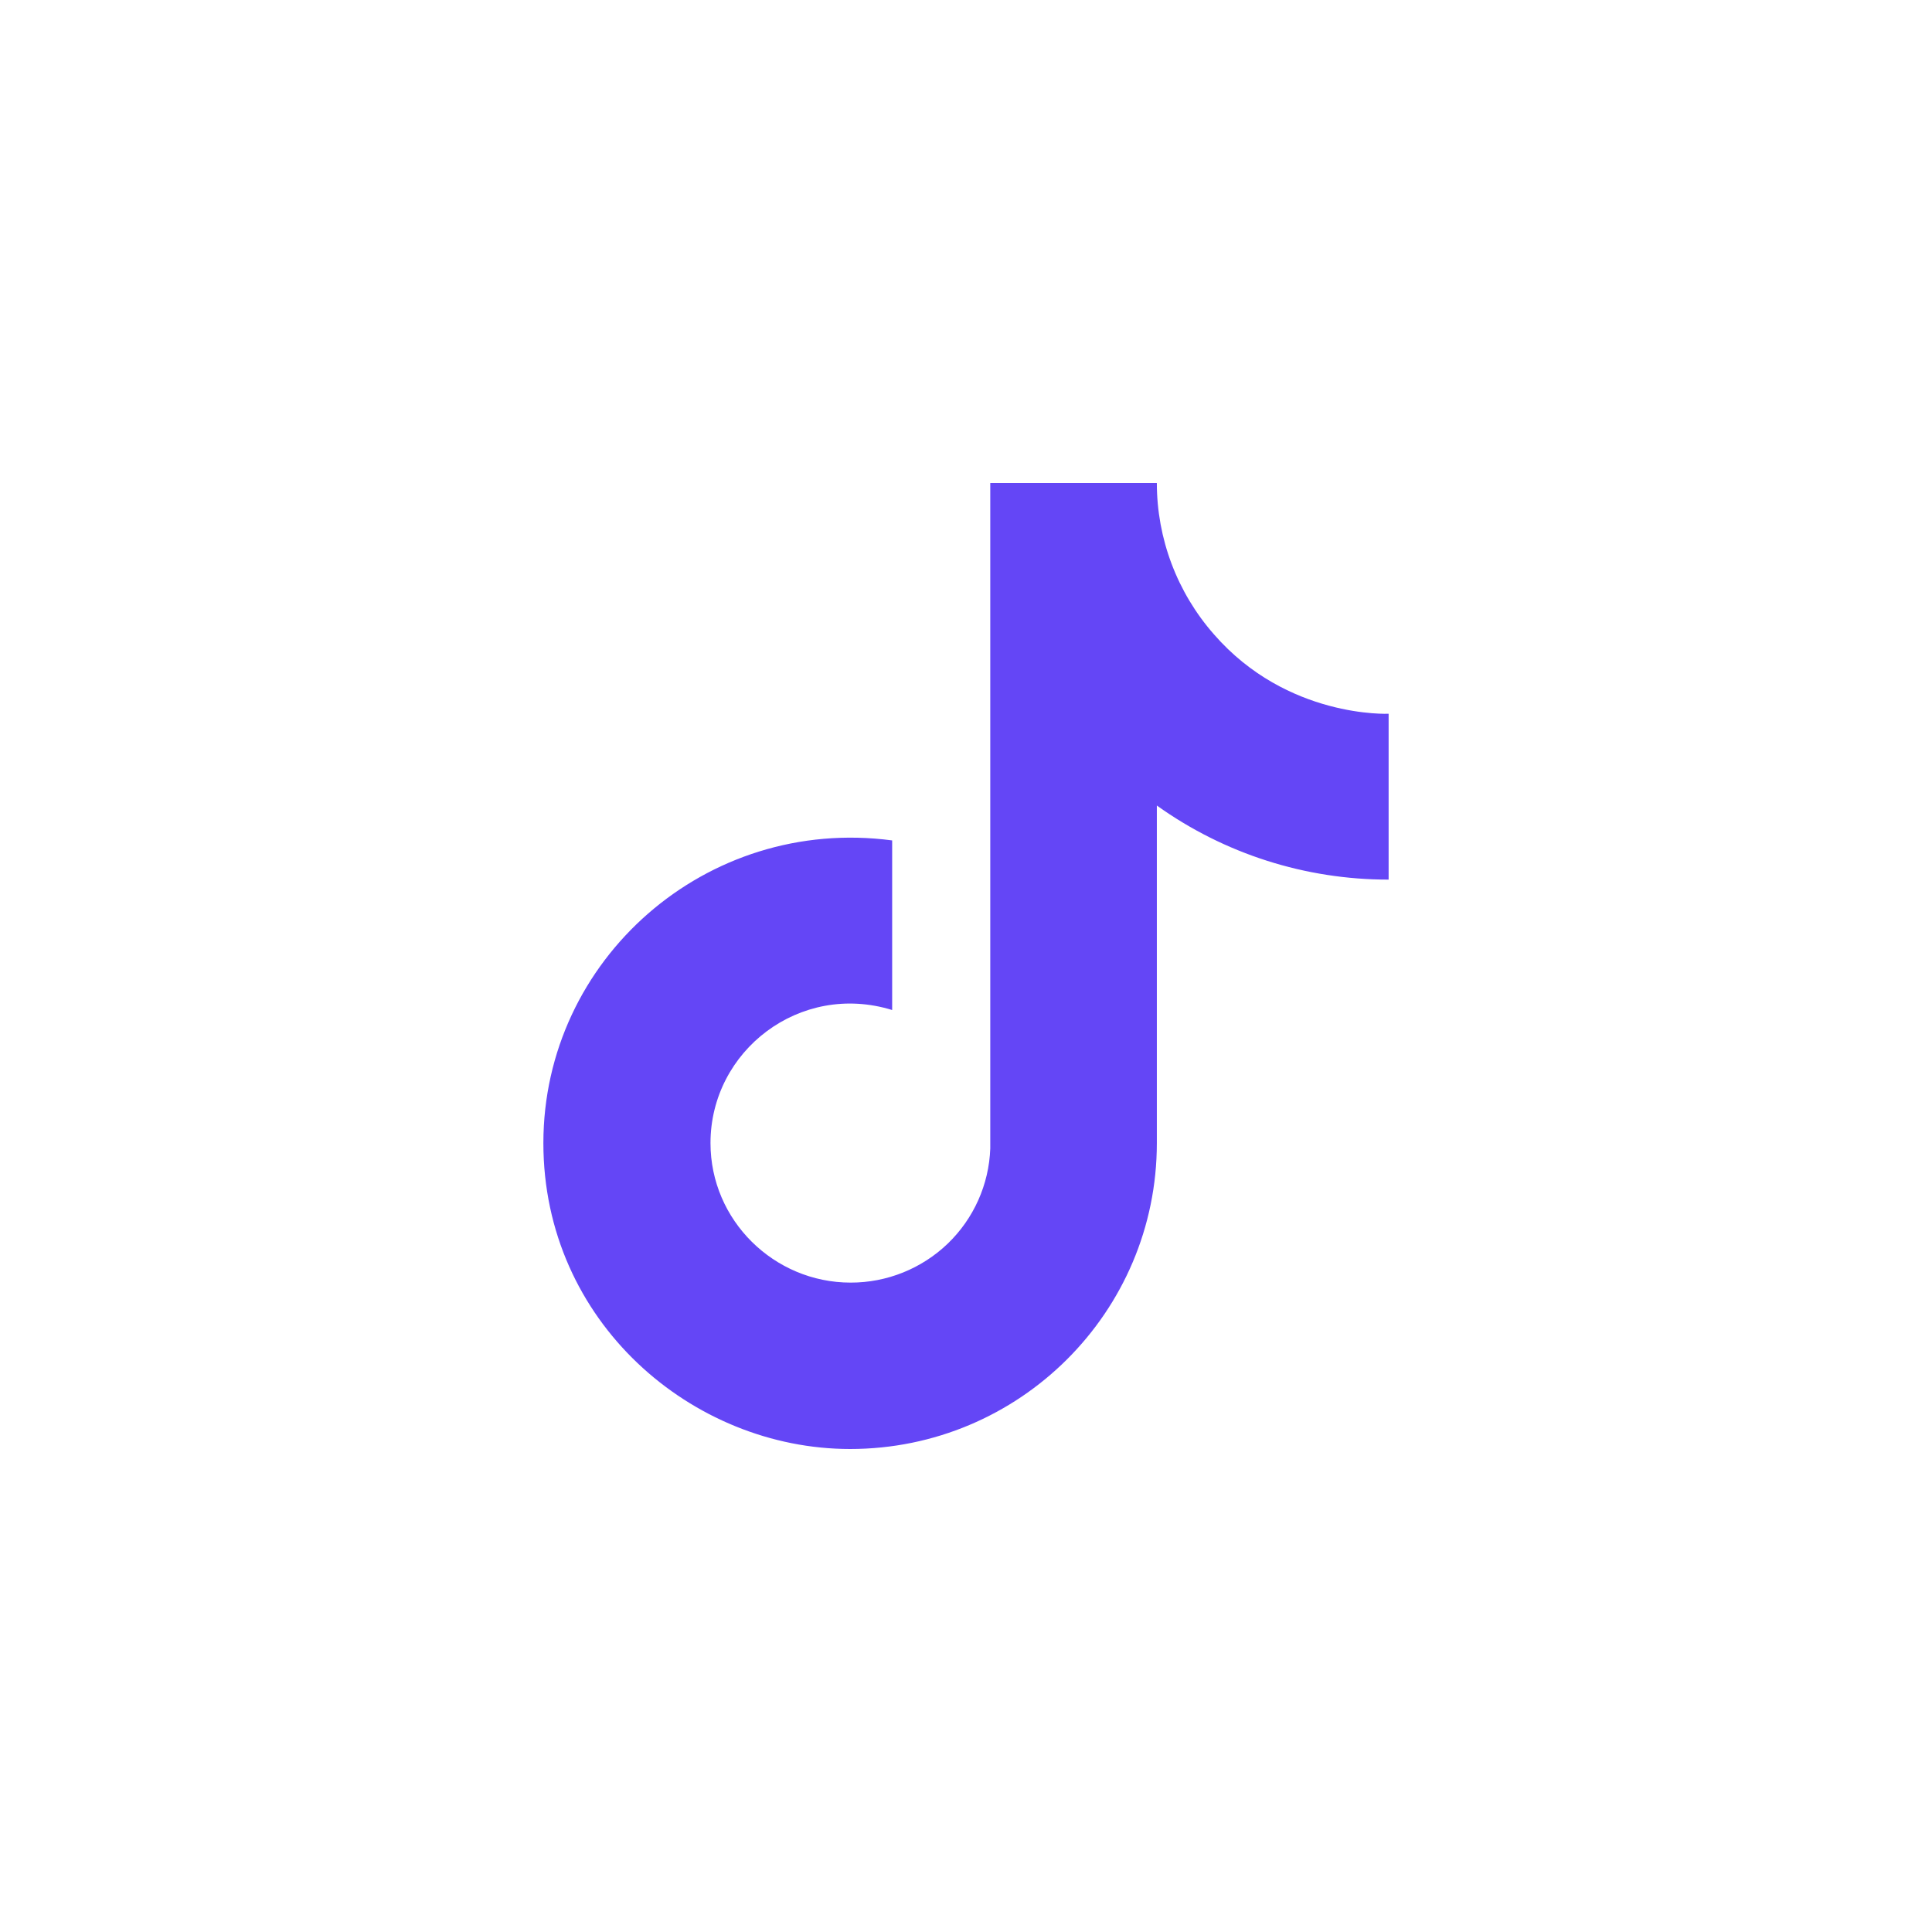 <svg xmlns="http://www.w3.org/2000/svg" width="32" height="32" viewBox="0 0 32 32" fill="none"><rect width="32" height="32" fill="white"></rect><path d="M20.107 10.507C19.497 9.813 19.161 8.922 19.161 8H16.402V19.022C16.381 19.619 16.128 20.184 15.697 20.599C15.265 21.013 14.689 21.245 14.089 21.244C12.821 21.244 11.768 20.213 11.768 18.933C11.768 17.404 13.25 16.258 14.777 16.729V13.92C11.696 13.511 9 15.893 9 18.933C9 21.893 11.464 24 14.08 24C16.884 24 19.161 21.733 19.161 18.933V13.342C20.279 14.142 21.623 14.571 23 14.569V11.822C23 11.822 21.321 11.902 20.107 10.507Z" fill="#6446F6"></path></svg>